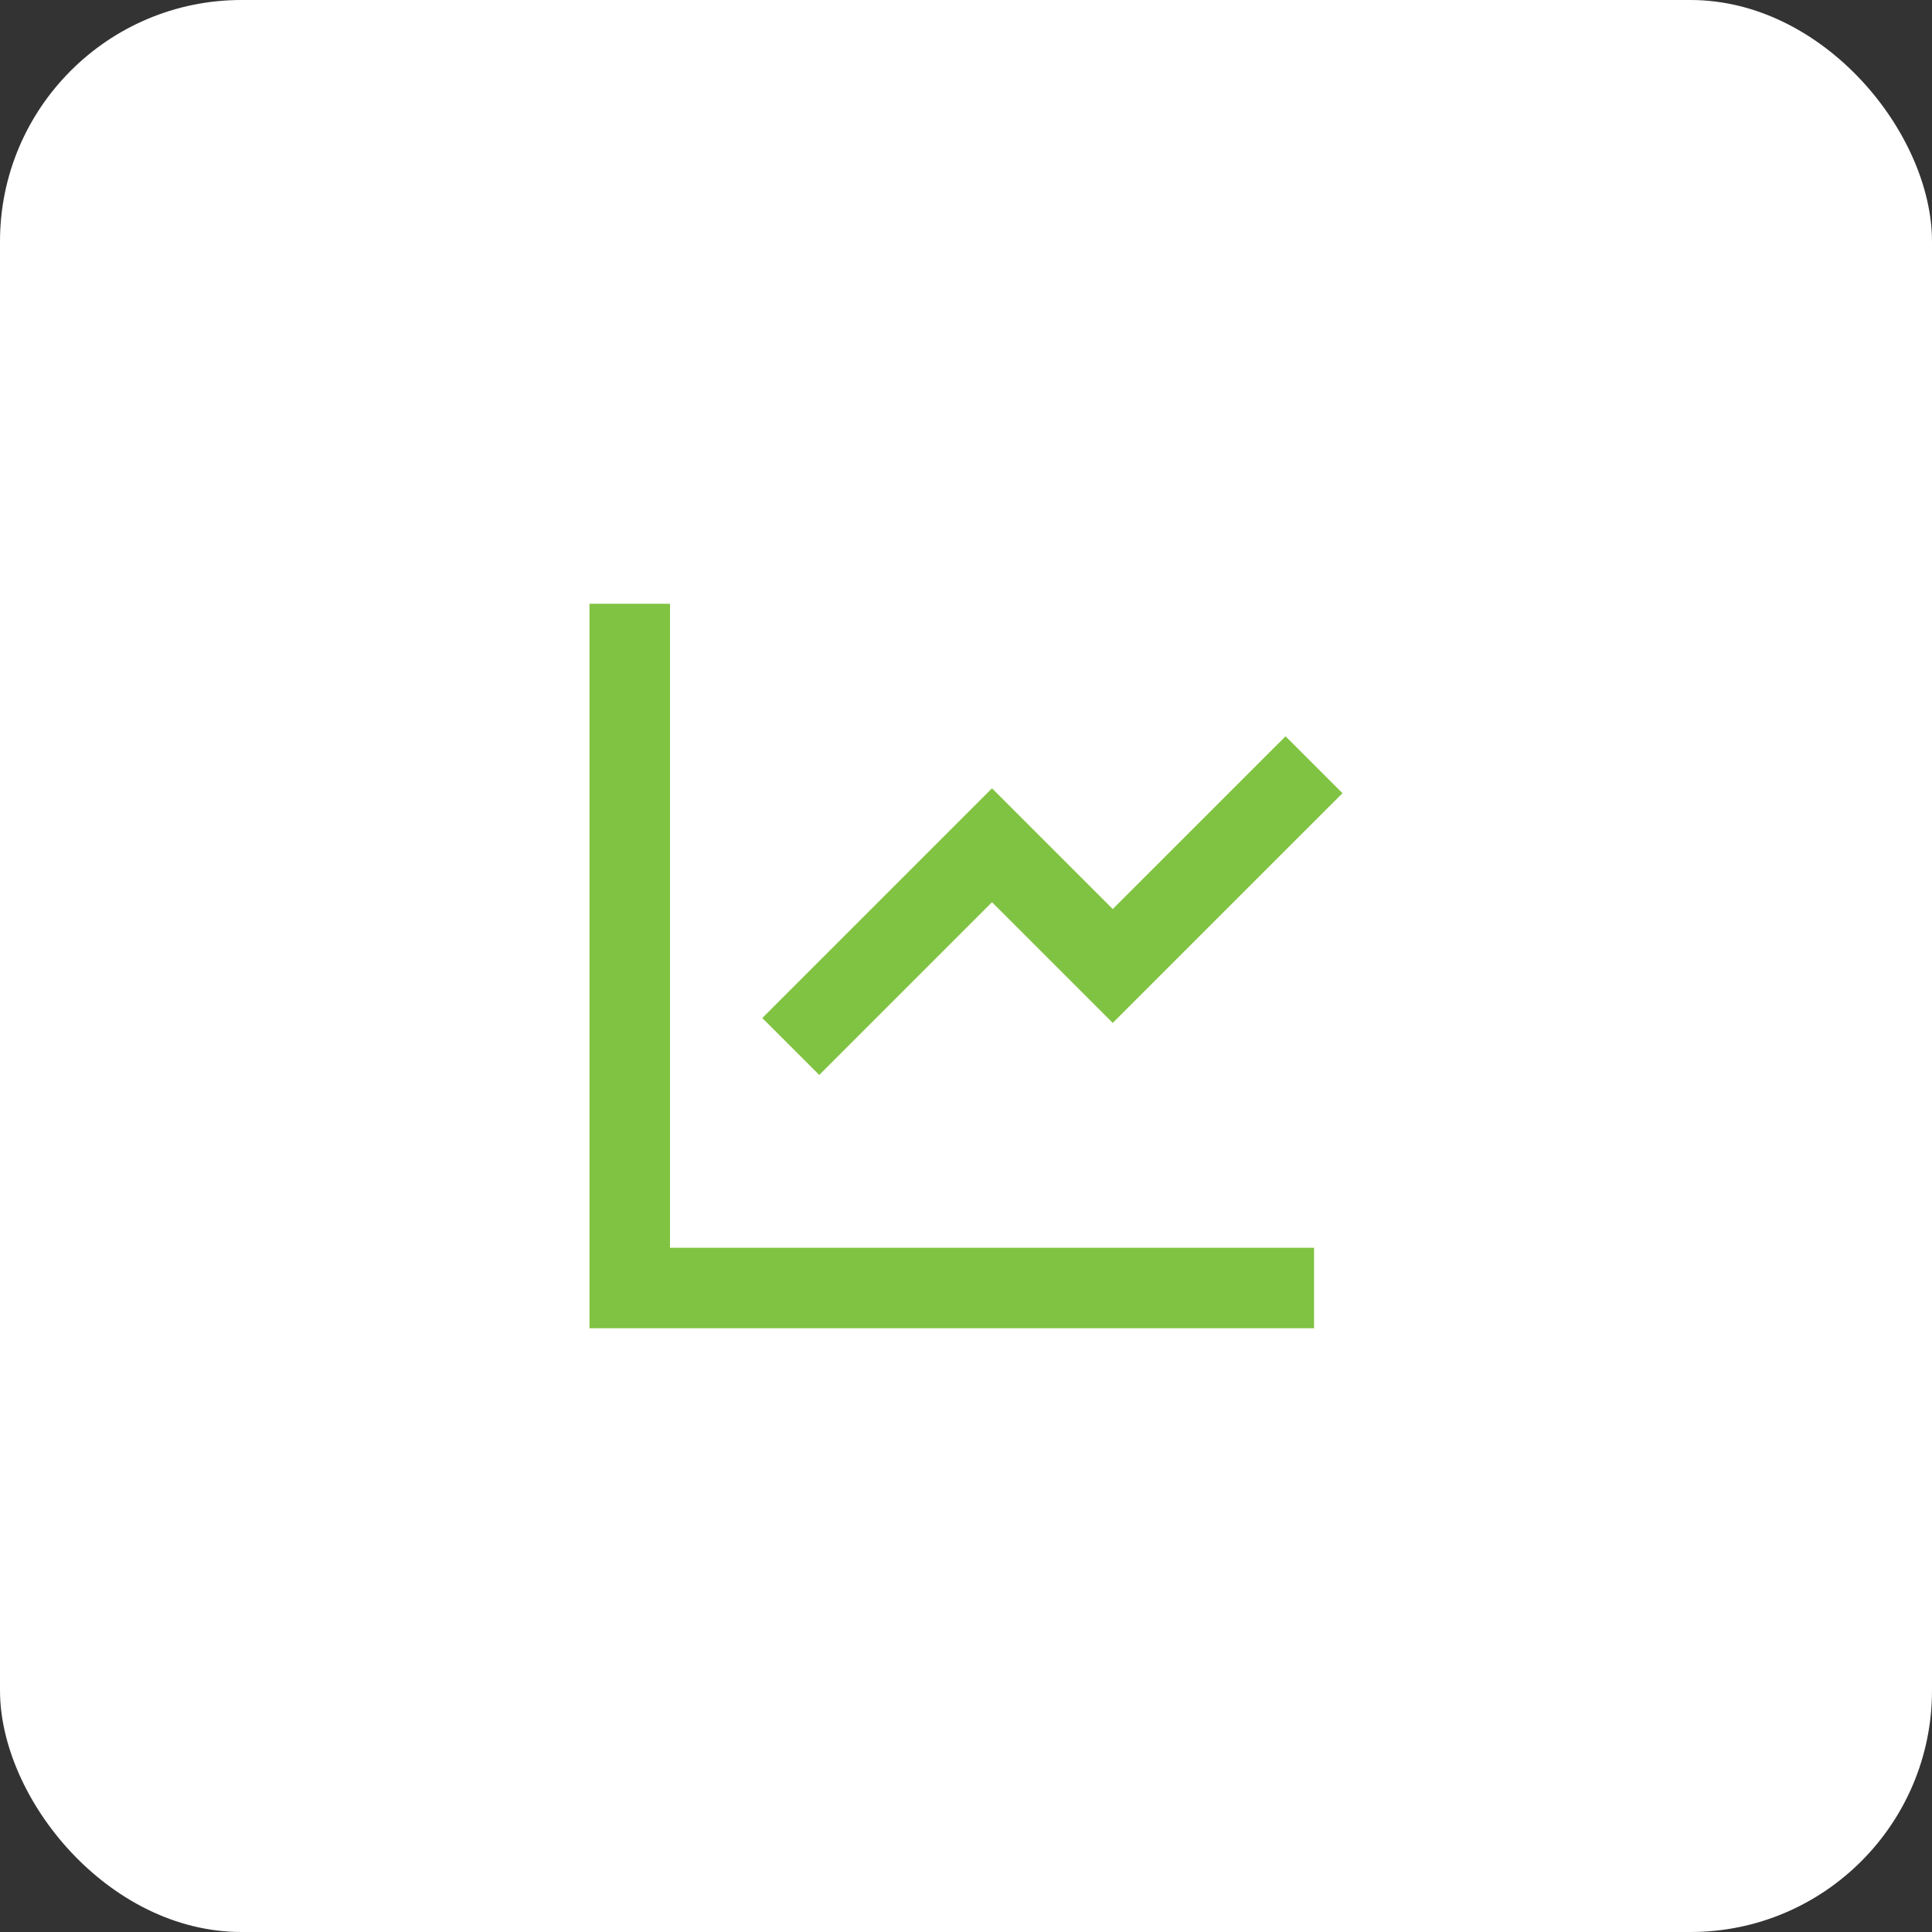 <svg width="48" height="48" viewBox="0 0 48 48" fill="none" xmlns="http://www.w3.org/2000/svg">
<rect x="0" y="0" width="48" height="48" fill="#333333" stroke="none"/>
<rect width="48" height="48" rx="6" fill="white"/>
<path d="M16.646 15V31H32.647V33H14.646V15H16.646ZM31.939 18.293L33.354 19.707L27.646 25.414L24.646 22.415L20.354 26.707L18.939 25.293L24.646 19.586L27.646 22.585L31.939 18.293Z" fill="#80C342"/>
</svg>
